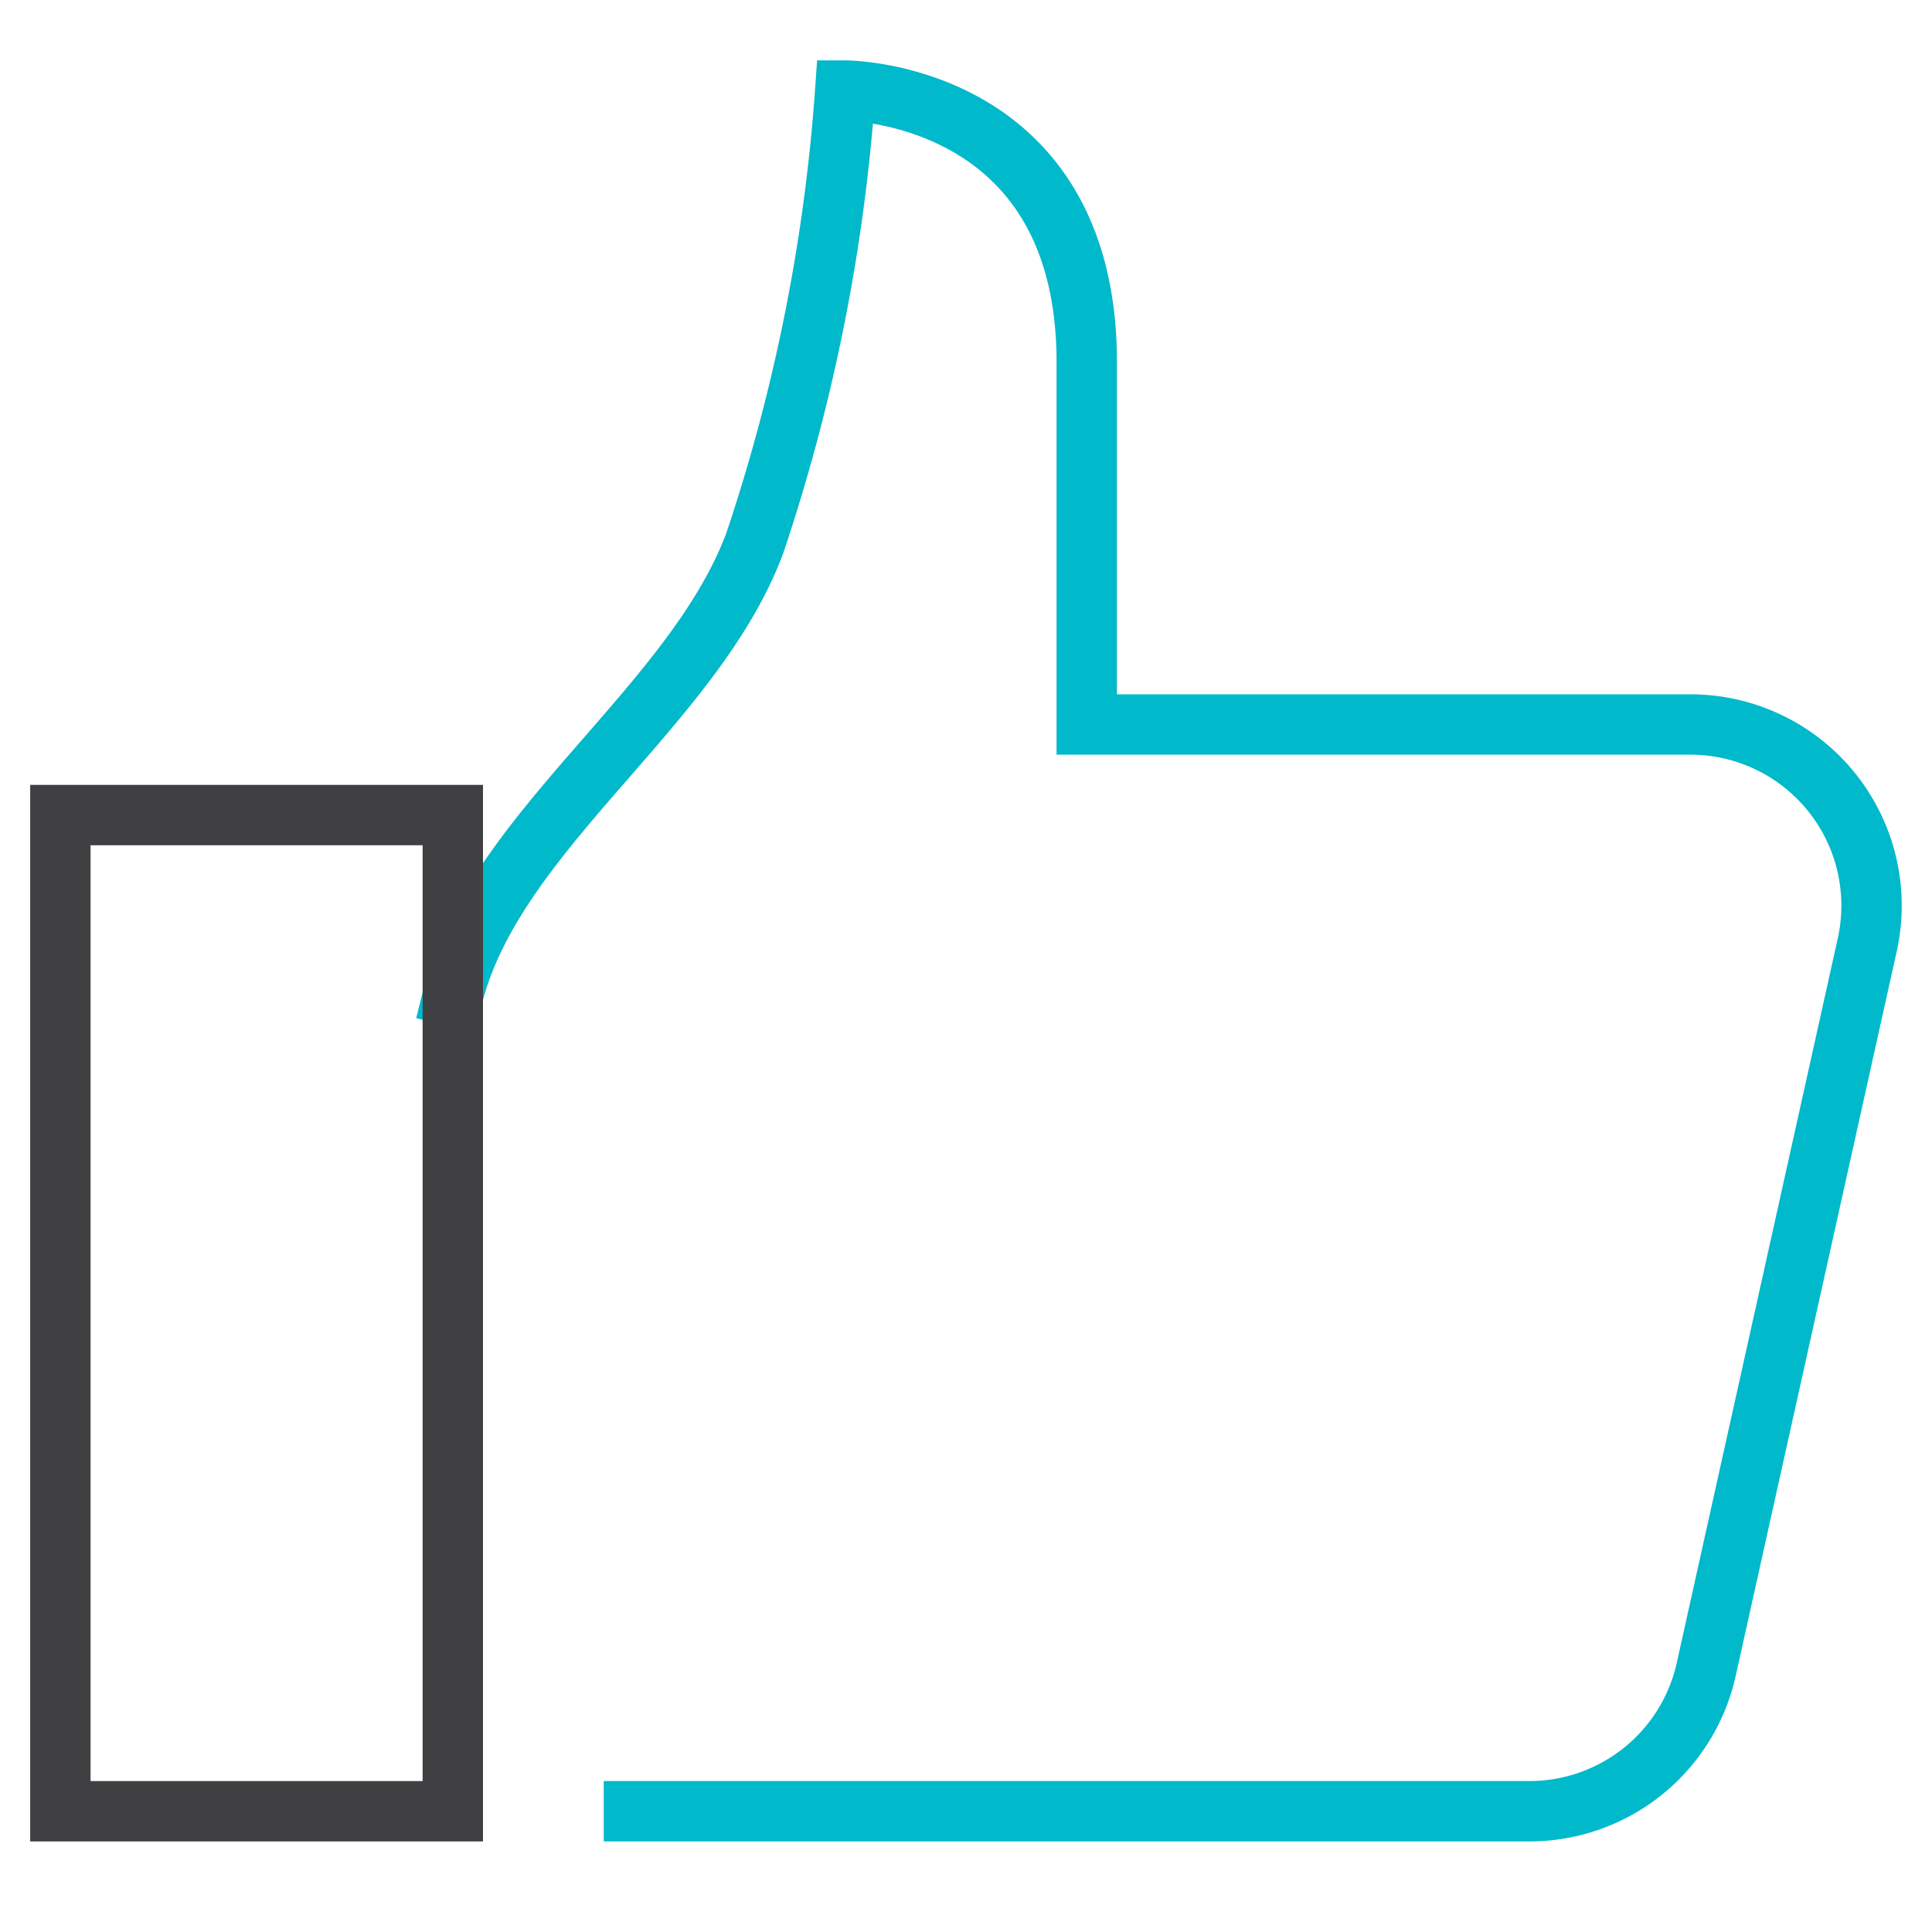 <svg xmlns="http://www.w3.org/2000/svg" width="64" height="64" viewBox="0 0 64 64"><g class="nc-icon-wrapper" stroke-linecap="square" stroke-linejoin="miter" stroke-width="2" fill="#404042" stroke="#404042"><path data-cap="butt" d="M21,60H50.664a6,6,0,0,0,5.857-4.7l5.334-24A6,6,0,0,0,56,24H36V12c0-9-8-9-8-9a60.277,60.277,0,0,1-3,15c-2.021,5.417-8.636,9.546-10,15" fill="none" stroke="#00b9cb" stroke-miterlimit="10" stroke-linecap="butt"></path><rect data-color="color-2" x="2" y="27" width="13" height="33" fill="none" stroke-miterlimit="10"></rect></g></svg>
